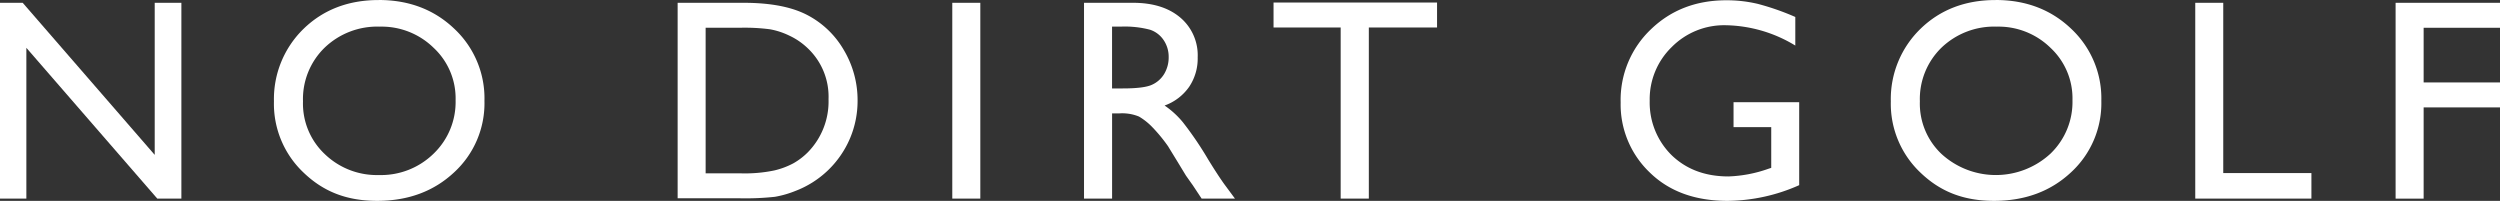 <svg id="Logo-SVG" xmlns="http://www.w3.org/2000/svg" width="642.01" height="51.58" viewBox="0 0 642.01 51.58">
  <rect x="0" y="0" width="642.01" height="51.58" fill="#333333" stroke="none"/>
  <g id="Layer_1-2">
    <path id="Path_80" data-name="Path 80" d="M39.74.72h6.84V51H40.39L6.77,12.28V51H0V.72H5.83l33.9,39.05V.72Z" fill="#fff"/>
    <path id="Path_81" data-name="Path 81" d="M97.26,0q11.655,0,19.4,7.38a24.458,24.458,0,0,1,7.75,18.5,24.092,24.092,0,0,1-7.82,18.41q-7.83,7.29-19.73,7.29c-7.94,0-13.89-2.43-18.94-7.29a24.292,24.292,0,0,1-7.57-18.26A25.158,25.158,0,0,1,77.97,7.39Q85.59.01,97.25.01h.01Zm.29,6.84a19.5,19.5,0,0,0-14.18,5.4,18.4,18.4,0,0,0-5.56,13.78,17.817,17.817,0,0,0,5.57,13.53,19.261,19.261,0,0,0,13.95,5.4,19.283,19.283,0,0,0,14.04-5.51A18.408,18.408,0,0,0,117,25.73a17.753,17.753,0,0,0-5.63-13.44A19.086,19.086,0,0,0,97.54,6.84h.01Z" fill="#fff"/>
    <path id="Path_82" data-name="Path 82" d="M174.02,50.93V.72h16.95q10.26,0,16.23,3.08a23.227,23.227,0,0,1,9.5,9.05,25.189,25.189,0,0,1,3.53,13.03,24.631,24.631,0,0,1-1.94,9.64,24.826,24.826,0,0,1-14.07,13.53A25.6,25.6,0,0,1,199,50.54a70.091,70.091,0,0,1-9.07.38H174.02Zm16.19-43.8h-9V44.52h9.21a36.86,36.86,0,0,0,8.38-.74,20.056,20.056,0,0,0,4.99-1.87,17.244,17.244,0,0,0,3.65-2.79,18.62,18.62,0,0,0,5.33-13.64,17.1,17.1,0,0,0-5.47-13.21,17.424,17.424,0,0,0-4.62-3.13,19.03,19.03,0,0,0-4.95-1.62,50.751,50.751,0,0,0-7.52-.4h0Z" fill="#fff"/>
    <path id="Path_83" data-name="Path 83" d="M244.55.72h7.2V51h-7.2V.72Z" fill="#fff"/>
    <path id="Path_84" data-name="Path 84" d="M278.38,51V.72h12.6q7.635,0,12.11,3.78a12.659,12.659,0,0,1,4.48,10.22,13.027,13.027,0,0,1-2.2,7.59,13.066,13.066,0,0,1-6.3,4.79,22.5,22.5,0,0,1,4.72,4.32,87.94,87.94,0,0,1,6.48,9.54c1.75,2.85,3.16,5,4.21,6.44l2.66,3.6h-8.56l-2.19-3.31c-.07-.12-.22-.32-.43-.61l-1.4-1.98-2.23-3.67-2.41-3.93a40.412,40.412,0,0,0-4.08-4.93,15.869,15.869,0,0,0-3.35-2.64,11.3,11.3,0,0,0-5.03-.81h-1.87V51h-7.21Zm9.36-44.16h-2.16V22.71h2.74q5.475,0,7.5-.94a7.007,7.007,0,0,0,3.17-2.82,8.239,8.239,0,0,0,1.13-4.3,7.613,7.613,0,0,0-1.26-4.3,6.772,6.772,0,0,0-3.54-2.72,25.507,25.507,0,0,0-7.58-.79h0Z" fill="#fff"/>
    <path id="Path_85" data-name="Path 85" d="M327.04.65h42V7.06H351.52V51h-7.23V7.06H327.05V.65Z" fill="#fff"/>
    <path id="Path_86" data-name="Path 86" d="M445.16,26.24h16.88V47.55a45.925,45.925,0,0,1-18.42,4.03q-12.495,0-19.96-7.29a24.126,24.126,0,0,1-7.47-17.98,25,25,0,0,1,7.74-18.75Q431.67.075,443.33.07a34.438,34.438,0,0,1,8.06.92,65.219,65.219,0,0,1,9.65,3.37V11.7a35.368,35.368,0,0,0-17.85-5.22,18.929,18.929,0,0,0-13.89,5.61,18.663,18.663,0,0,0-5.65,13.78,18.968,18.968,0,0,0,5.65,14q5.655,5.43,14.54,5.44a33.916,33.916,0,0,0,10.33-1.98l.69-.22V32.64h-9.68V26.23h-.02Z" fill="#fff"/>
    <path id="Path_87" data-name="Path 87" d="M512.48,0q11.655,0,19.4,7.38a24.458,24.458,0,0,1,7.75,18.5,24.092,24.092,0,0,1-7.82,18.41q-7.83,7.29-19.73,7.29c-7.94,0-13.89-2.43-18.94-7.29a24.328,24.328,0,0,1-7.57-18.26A25.128,25.128,0,0,1,493.2,7.39Q500.82.01,512.48.01h0Zm.29,6.84a19.537,19.537,0,0,0-14.19,5.4,18.392,18.392,0,0,0-5.55,13.78,17.781,17.781,0,0,0,5.57,13.53,20.68,20.68,0,0,0,27.99-.11,18.408,18.408,0,0,0,5.63-13.71,17.753,17.753,0,0,0-5.63-13.44,19.079,19.079,0,0,0-13.82-5.45h0Z" fill="#fff"/>
    <path id="Path_88" data-name="Path 88" d="M563.74.72h7.2V44.45h22.64V51H563.75V.72Z" fill="#fff"/>
    <path id="Path_89" data-name="Path 89" d="M615.2.72h26.81V7.13H622.4V21.17h19.61v6.41H622.4V51.01h-7.2V.73h0Z" fill="#fff"/>
  </g>
</svg>
